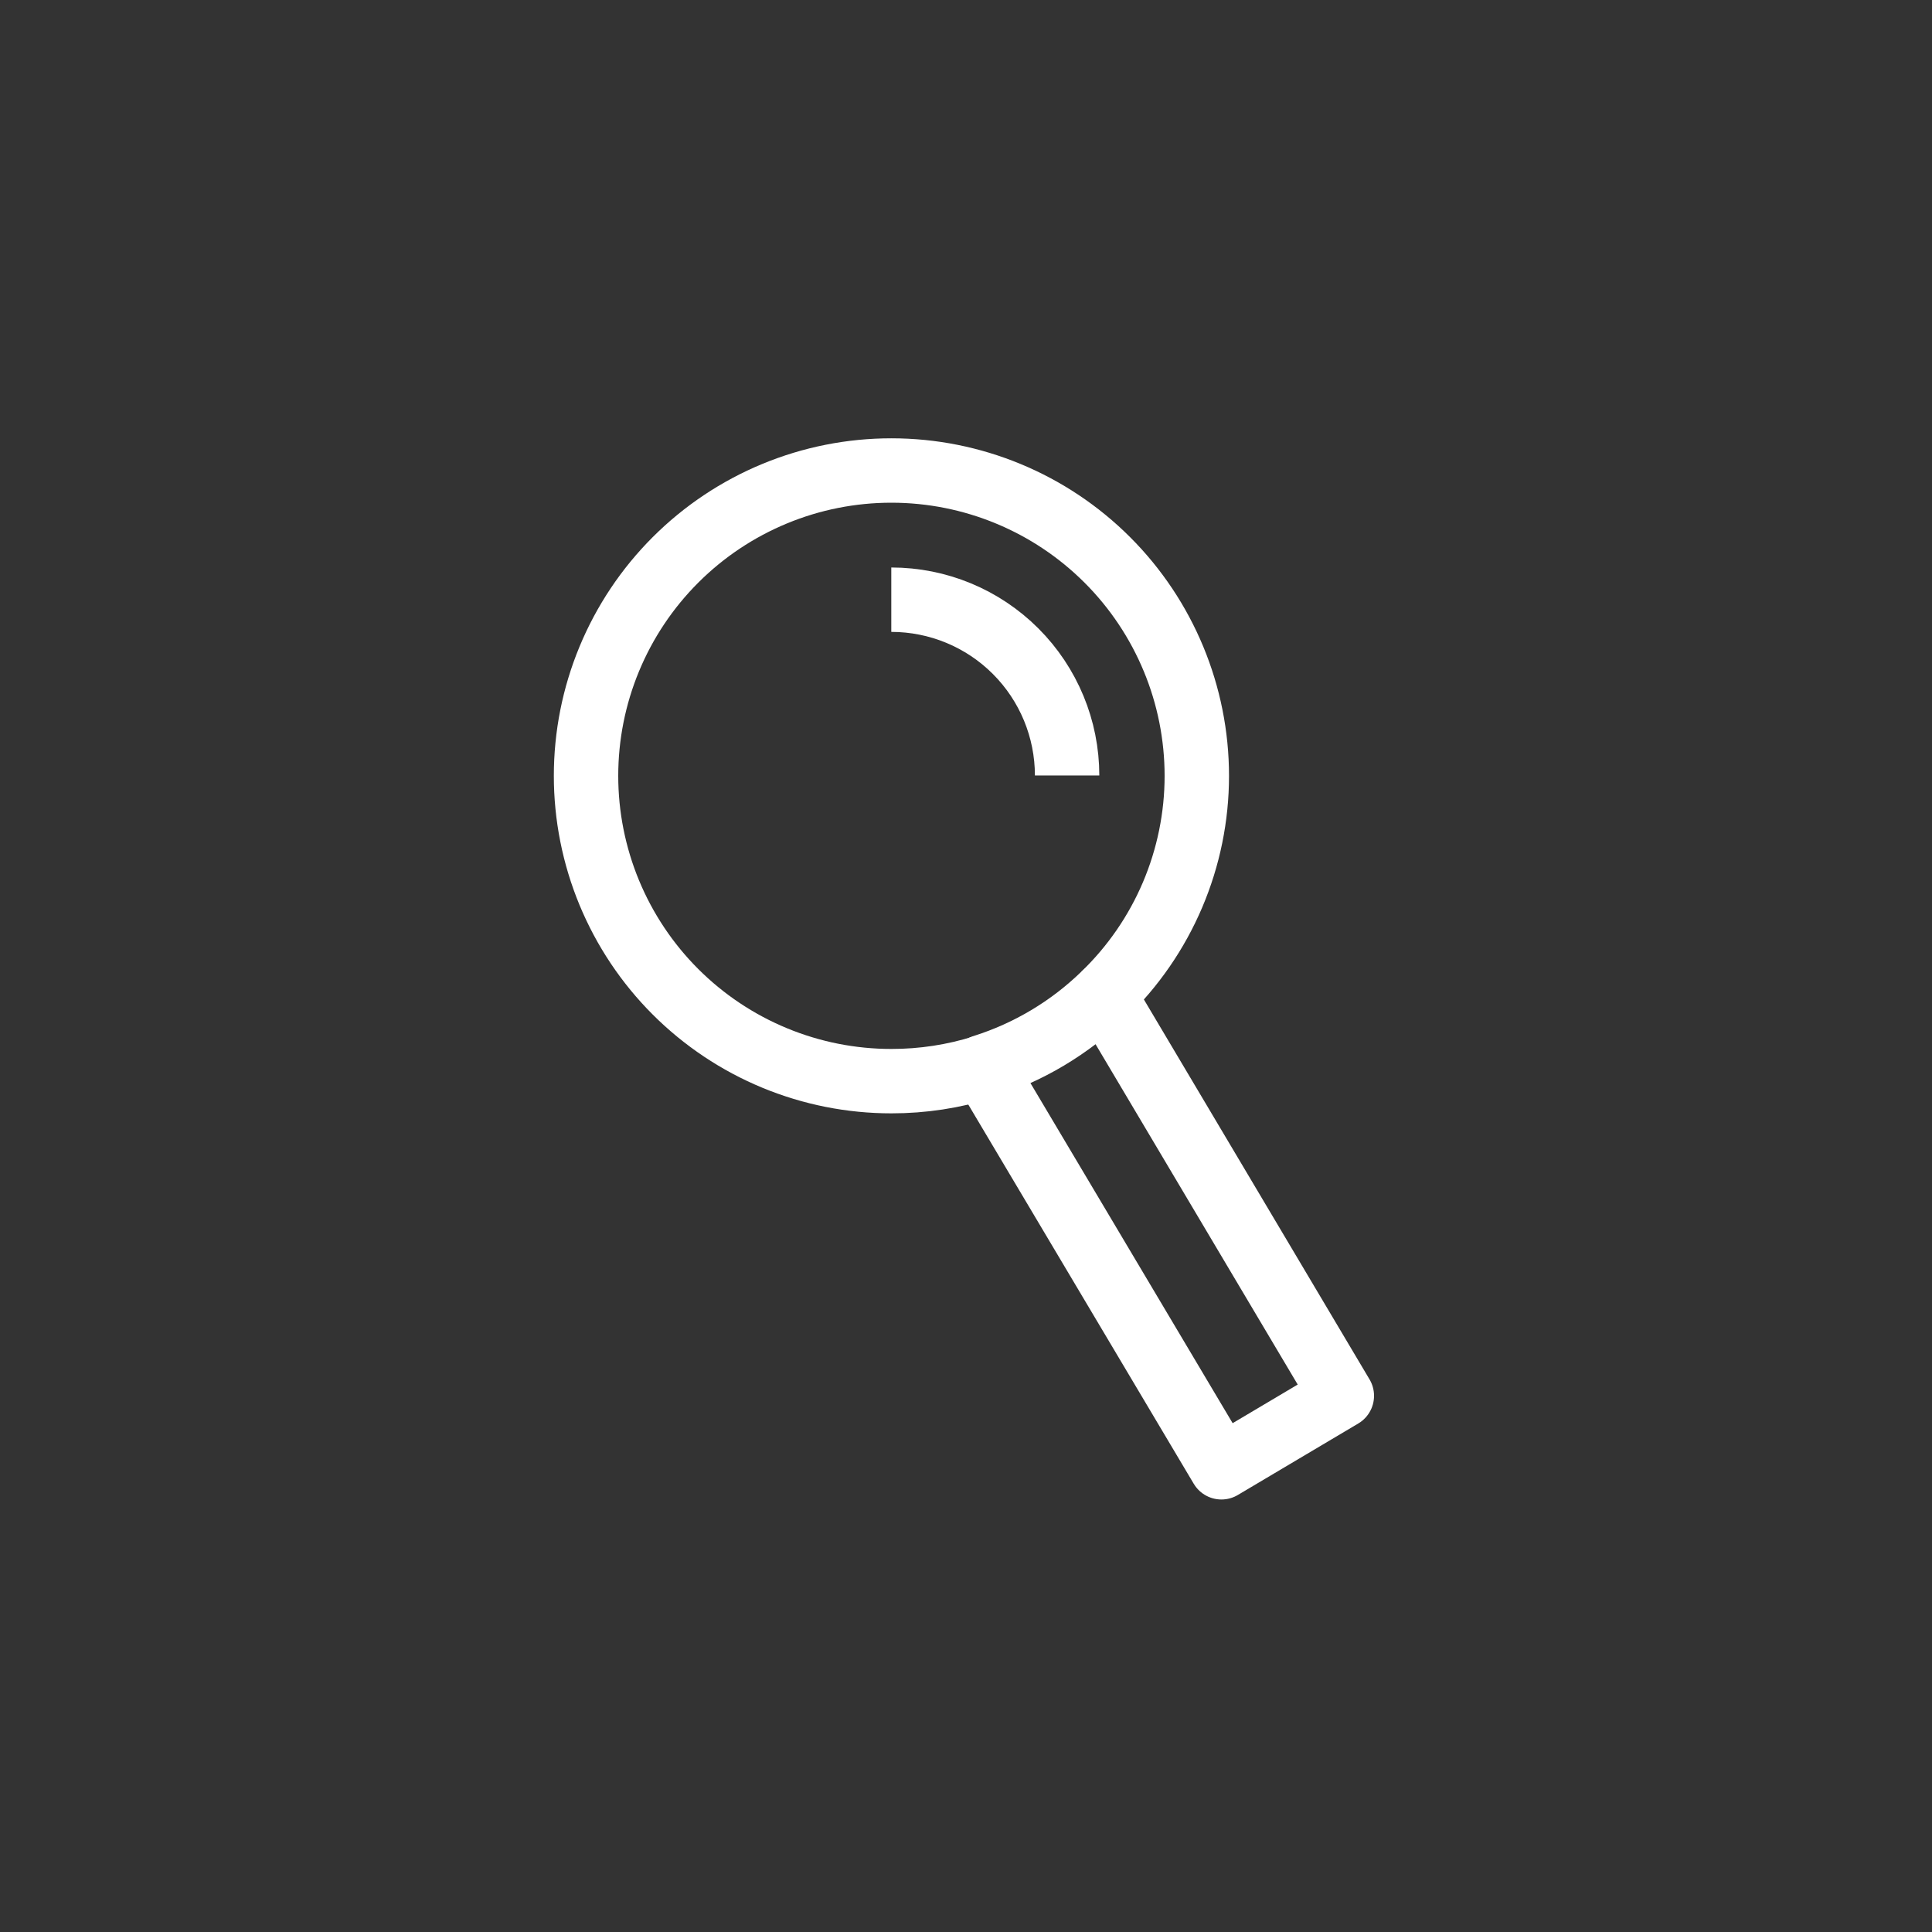 <svg width="150" height="150" viewBox="0 0 150 150" fill="none" xmlns="http://www.w3.org/2000/svg">
<rect x="0" y="0" width="150" height="150" fill="#333333" stroke="none"/>
<g clip-path="url(#clip0_658_44)">
<path d="M104.18 108.37L94.83 113.92L76.34 82.82C79.848 81.712 83.049 79.802 85.69 77.24L104.18 108.37Z" stroke="white" stroke-width="5" stroke-linejoin="round"/>
<path d="M85.69 77.24C87.976 75.038 89.795 72.398 91.037 69.477C92.279 66.556 92.92 63.414 92.92 60.24C92.92 53.952 90.422 47.921 85.976 43.475C81.529 39.028 75.498 36.53 69.21 36.53C66.096 36.529 63.012 37.141 60.135 38.333C57.258 39.524 54.644 41.27 52.442 43.472C50.24 45.674 48.493 48.288 47.302 51.165C46.111 54.042 45.499 57.126 45.5 60.24C45.5 63.353 46.114 66.436 47.305 69.312C48.497 72.188 50.243 74.801 52.445 77.002C54.647 79.203 57.261 80.949 60.138 82.139C63.014 83.33 66.097 83.942 69.21 83.94C71.628 83.943 74.033 83.576 76.34 82.85" stroke="white" stroke-width="5" stroke-linejoin="round"/>
<path d="M82.85 60.209C82.85 56.589 81.412 53.117 78.852 50.558C76.292 47.998 72.82 46.56 69.2 46.56" stroke="white" stroke-width="5" stroke-linejoin="round"/>
</g>
<defs>
<clipPath id="clip0_658_44">
<rect width="63.68" height="82.42" fill="white" transform="translate(43 34)"/>
</clipPath>
</defs>
</svg>
